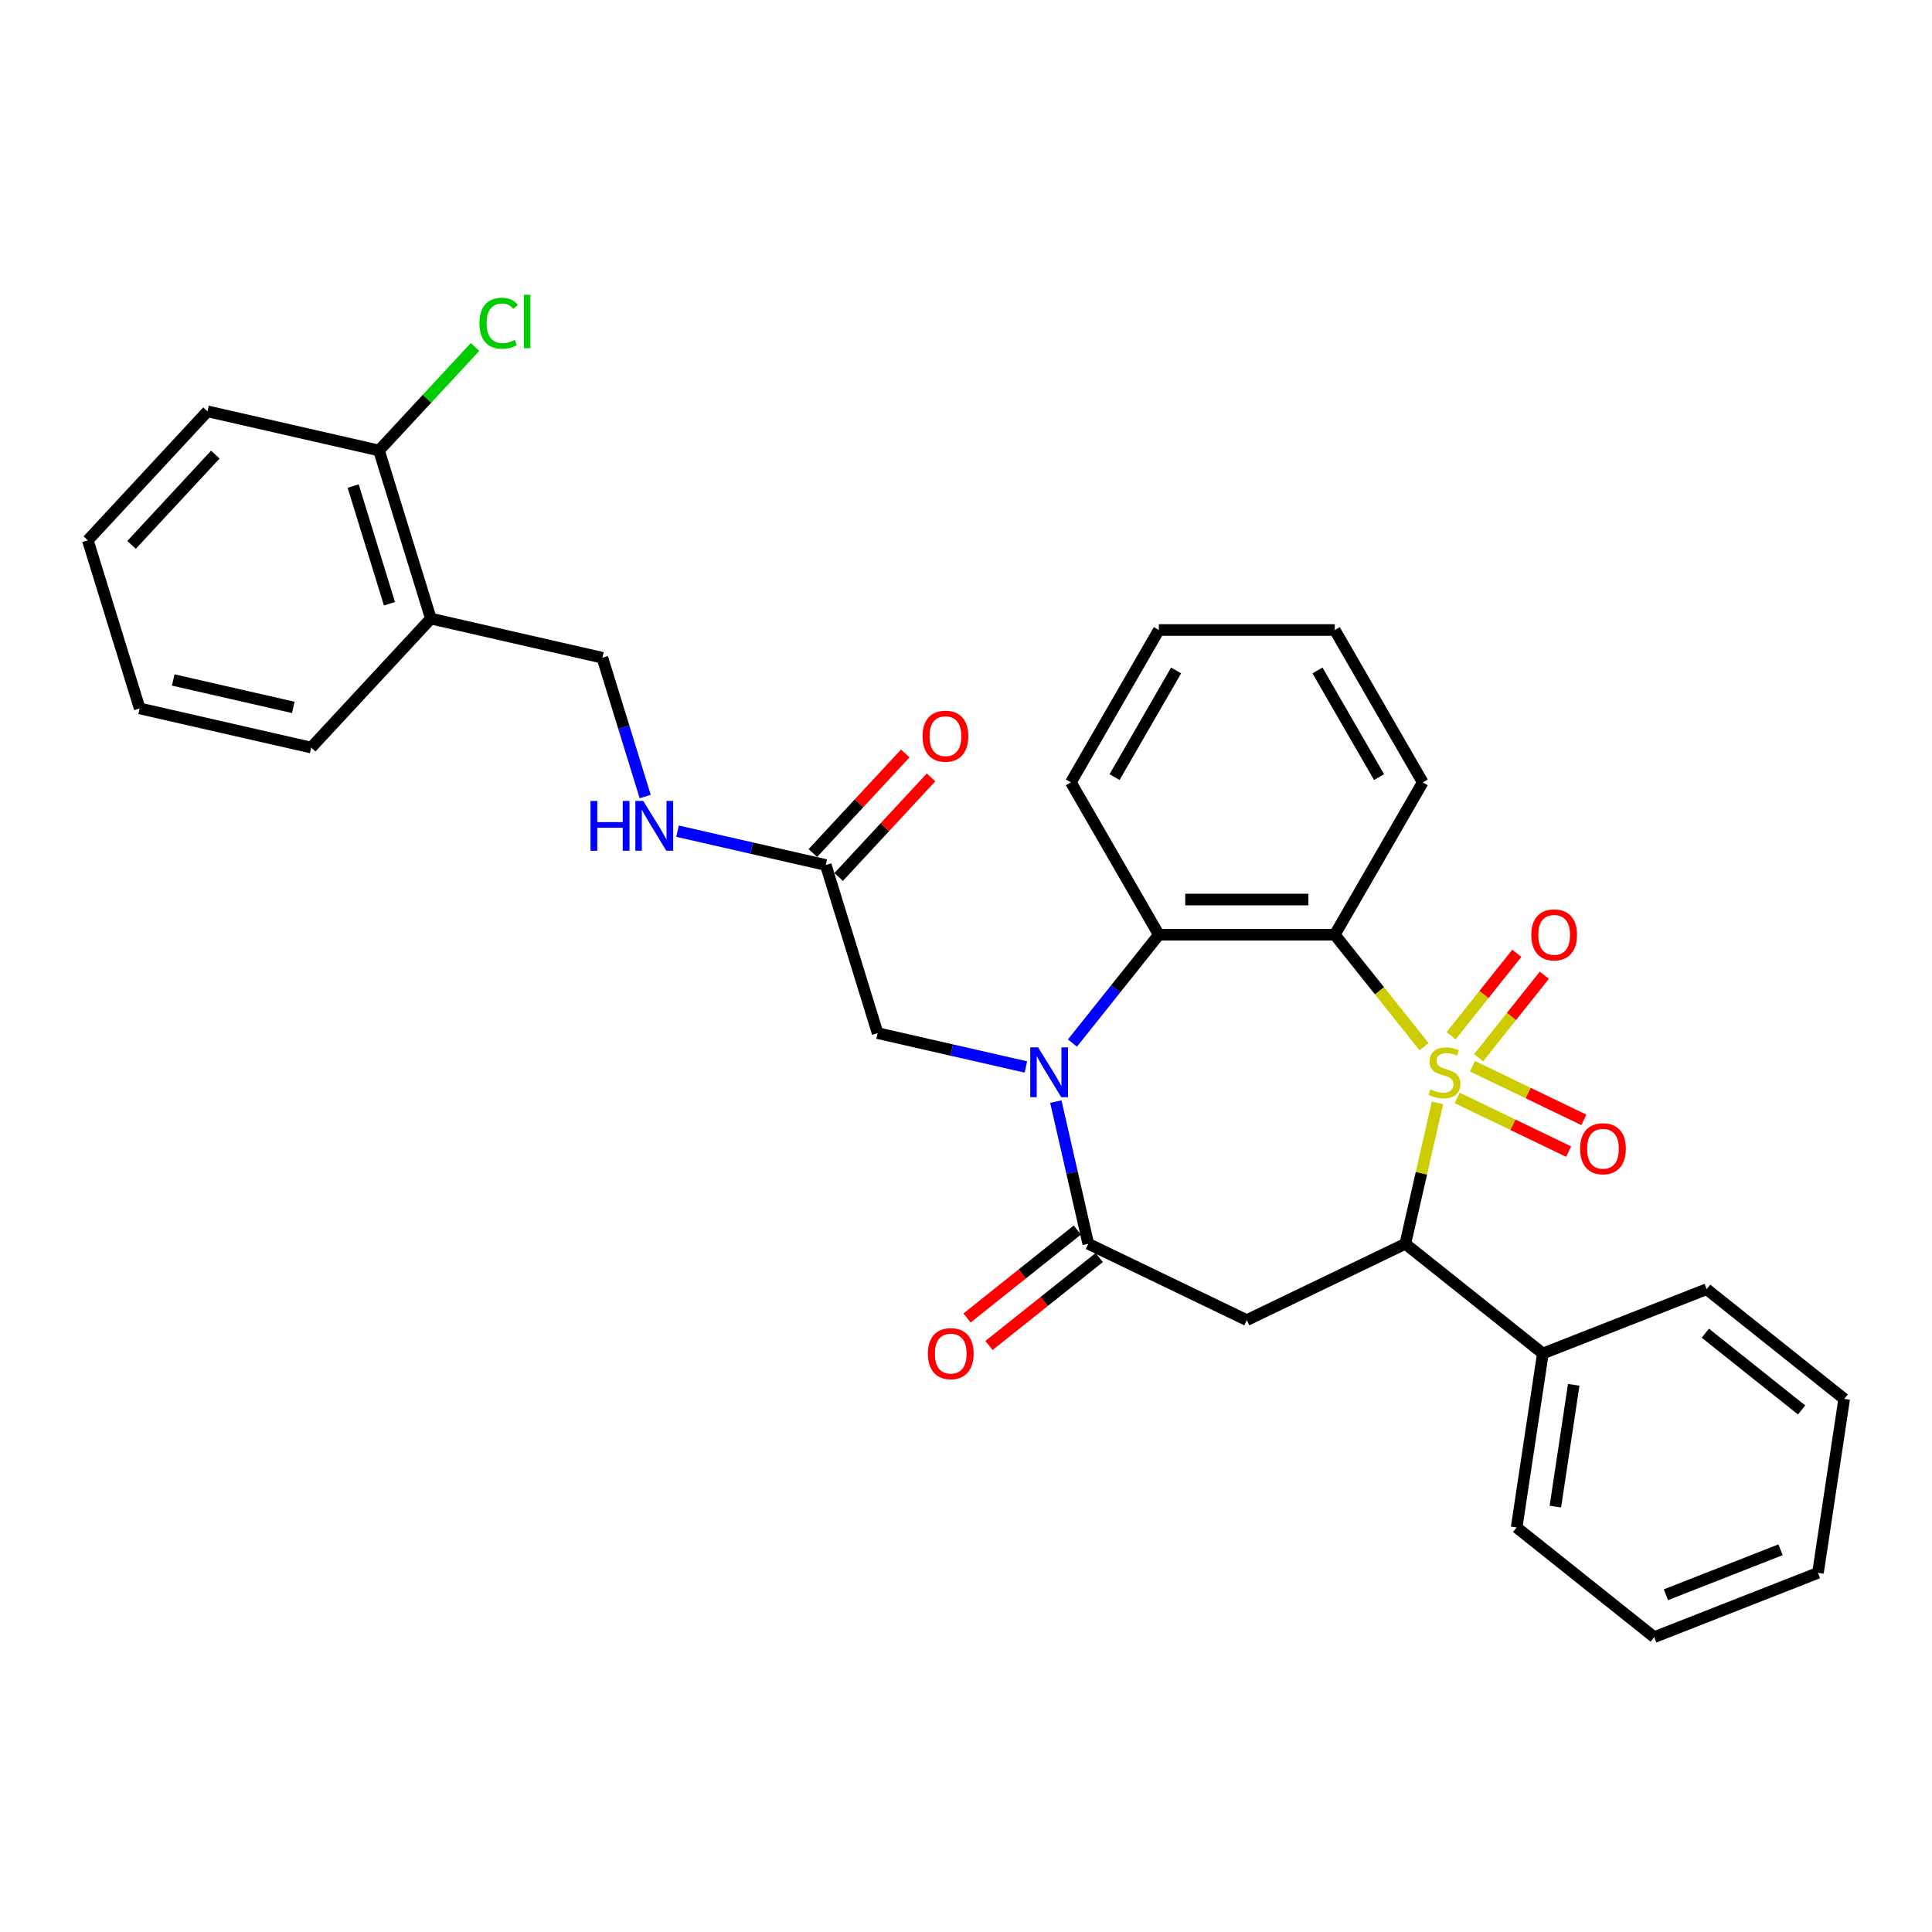 <?xml version='1.0' encoding='iso-8859-1'?>
<svg version='1.1' baseProfile='full'
              xmlns='http://www.w3.org/2000/svg'
                      xmlns:rdkit='http://www.rdkit.org/xml'
                      xmlns:xlink='http://www.w3.org/1999/xlink'
                  xml:space='preserve'
width='1000px' height='1000px' viewBox='0 0 1000 1000'>
<!-- END OF HEADER -->
<rect style='opacity:1.0;fill:#FFFFFF;stroke:none' width='1000' height='1000' x='0' y='0'> </rect>
<path class='bond-0' d='M 737.105,541.785 L 713.989,512.799' style='fill:none;fill-rule:evenodd;stroke:#CCCC00;stroke-width:6px;stroke-linecap:butt;stroke-linejoin:miter;stroke-opacity:1' />
<path class='bond-0' d='M 713.989,512.799 L 690.873,483.813' style='fill:none;fill-rule:evenodd;stroke:#000000;stroke-width:6px;stroke-linecap:butt;stroke-linejoin:miter;stroke-opacity:1' />
<path class='bond-3' d='M 744.038,570.835 L 735.712,607.311' style='fill:none;fill-rule:evenodd;stroke:#CCCC00;stroke-width:6px;stroke-linecap:butt;stroke-linejoin:miter;stroke-opacity:1' />
<path class='bond-3' d='M 735.712,607.311 L 727.387,643.788' style='fill:none;fill-rule:evenodd;stroke:#000000;stroke-width:6px;stroke-linecap:butt;stroke-linejoin:miter;stroke-opacity:1' />
<path class='bond-6' d='M 765.314,547.463 L 782.332,526.124' style='fill:none;fill-rule:evenodd;stroke:#CCCC00;stroke-width:6px;stroke-linecap:butt;stroke-linejoin:miter;stroke-opacity:1' />
<path class='bond-6' d='M 782.332,526.124 L 799.349,504.785' style='fill:none;fill-rule:evenodd;stroke:#FF0000;stroke-width:6px;stroke-linecap:butt;stroke-linejoin:miter;stroke-opacity:1' />
<path class='bond-6' d='M 751.075,536.107 L 768.093,514.768' style='fill:none;fill-rule:evenodd;stroke:#CCCC00;stroke-width:6px;stroke-linecap:butt;stroke-linejoin:miter;stroke-opacity:1' />
<path class='bond-6' d='M 768.093,514.768 L 785.11,493.429' style='fill:none;fill-rule:evenodd;stroke:#FF0000;stroke-width:6px;stroke-linecap:butt;stroke-linejoin:miter;stroke-opacity:1' />
<path class='bond-7' d='M 754.244,568.291 L 783.083,582.179' style='fill:none;fill-rule:evenodd;stroke:#CCCC00;stroke-width:6px;stroke-linecap:butt;stroke-linejoin:miter;stroke-opacity:1' />
<path class='bond-7' d='M 783.083,582.179 L 811.921,596.067' style='fill:none;fill-rule:evenodd;stroke:#FF0000;stroke-width:6px;stroke-linecap:butt;stroke-linejoin:miter;stroke-opacity:1' />
<path class='bond-7' d='M 762.146,551.882 L 790.985,565.77' style='fill:none;fill-rule:evenodd;stroke:#CCCC00;stroke-width:6px;stroke-linecap:butt;stroke-linejoin:miter;stroke-opacity:1' />
<path class='bond-7' d='M 790.985,565.77 L 819.823,579.658' style='fill:none;fill-rule:evenodd;stroke:#FF0000;stroke-width:6px;stroke-linecap:butt;stroke-linejoin:miter;stroke-opacity:1' />
<path class='bond-5' d='M 690.873,483.813 L 599.811,483.813' style='fill:none;fill-rule:evenodd;stroke:#000000;stroke-width:6px;stroke-linecap:butt;stroke-linejoin:miter;stroke-opacity:1' />
<path class='bond-5' d='M 677.214,465.6 L 613.47,465.6' style='fill:none;fill-rule:evenodd;stroke:#000000;stroke-width:6px;stroke-linecap:butt;stroke-linejoin:miter;stroke-opacity:1' />
<path class='bond-17' d='M 690.873,483.813 L 736.405,404.95' style='fill:none;fill-rule:evenodd;stroke:#000000;stroke-width:6px;stroke-linecap:butt;stroke-linejoin:miter;stroke-opacity:1' />
<path class='bond-1' d='M 555.091,539.89 L 577.451,511.851' style='fill:none;fill-rule:evenodd;stroke:#0000FF;stroke-width:6px;stroke-linecap:butt;stroke-linejoin:miter;stroke-opacity:1' />
<path class='bond-1' d='M 577.451,511.851 L 599.811,483.813' style='fill:none;fill-rule:evenodd;stroke:#000000;stroke-width:6px;stroke-linecap:butt;stroke-linejoin:miter;stroke-opacity:1' />
<path class='bond-8' d='M 530.977,552.256 L 492.616,543.501' style='fill:none;fill-rule:evenodd;stroke:#0000FF;stroke-width:6px;stroke-linecap:butt;stroke-linejoin:miter;stroke-opacity:1' />
<path class='bond-8' d='M 492.616,543.501 L 454.255,534.745' style='fill:none;fill-rule:evenodd;stroke:#000000;stroke-width:6px;stroke-linecap:butt;stroke-linejoin:miter;stroke-opacity:1' />
<path class='bond-31' d='M 546.497,570.179 L 554.897,606.983' style='fill:none;fill-rule:evenodd;stroke:#0000FF;stroke-width:6px;stroke-linecap:butt;stroke-linejoin:miter;stroke-opacity:1' />
<path class='bond-31' d='M 554.897,606.983 L 563.297,643.788' style='fill:none;fill-rule:evenodd;stroke:#000000;stroke-width:6px;stroke-linecap:butt;stroke-linejoin:miter;stroke-opacity:1' />
<path class='bond-2' d='M 563.297,643.788 L 645.342,683.298' style='fill:none;fill-rule:evenodd;stroke:#000000;stroke-width:6px;stroke-linecap:butt;stroke-linejoin:miter;stroke-opacity:1' />
<path class='bond-11' d='M 557.62,636.668 L 529.079,659.428' style='fill:none;fill-rule:evenodd;stroke:#000000;stroke-width:6px;stroke-linecap:butt;stroke-linejoin:miter;stroke-opacity:1' />
<path class='bond-11' d='M 529.079,659.428 L 500.539,682.188' style='fill:none;fill-rule:evenodd;stroke:#FF0000;stroke-width:6px;stroke-linecap:butt;stroke-linejoin:miter;stroke-opacity:1' />
<path class='bond-11' d='M 568.975,650.907 L 540.435,673.667' style='fill:none;fill-rule:evenodd;stroke:#000000;stroke-width:6px;stroke-linecap:butt;stroke-linejoin:miter;stroke-opacity:1' />
<path class='bond-11' d='M 540.435,673.667 L 511.894,696.428' style='fill:none;fill-rule:evenodd;stroke:#FF0000;stroke-width:6px;stroke-linecap:butt;stroke-linejoin:miter;stroke-opacity:1' />
<path class='bond-4' d='M 727.387,643.788 L 645.342,683.298' style='fill:none;fill-rule:evenodd;stroke:#000000;stroke-width:6px;stroke-linecap:butt;stroke-linejoin:miter;stroke-opacity:1' />
<path class='bond-13' d='M 727.387,643.788 L 798.582,700.564' style='fill:none;fill-rule:evenodd;stroke:#000000;stroke-width:6px;stroke-linecap:butt;stroke-linejoin:miter;stroke-opacity:1' />
<path class='bond-19' d='M 599.811,483.813 L 554.279,404.95' style='fill:none;fill-rule:evenodd;stroke:#000000;stroke-width:6px;stroke-linecap:butt;stroke-linejoin:miter;stroke-opacity:1' />
<path class='bond-9' d='M 454.255,534.745 L 427.413,447.728' style='fill:none;fill-rule:evenodd;stroke:#000000;stroke-width:6px;stroke-linecap:butt;stroke-linejoin:miter;stroke-opacity:1' />
<path class='bond-12' d='M 427.413,447.728 L 389.052,438.972' style='fill:none;fill-rule:evenodd;stroke:#000000;stroke-width:6px;stroke-linecap:butt;stroke-linejoin:miter;stroke-opacity:1' />
<path class='bond-12' d='M 389.052,438.972 L 350.691,430.216' style='fill:none;fill-rule:evenodd;stroke:#0000FF;stroke-width:6px;stroke-linecap:butt;stroke-linejoin:miter;stroke-opacity:1' />
<path class='bond-16' d='M 434.089,453.922 L 458.001,428.151' style='fill:none;fill-rule:evenodd;stroke:#000000;stroke-width:6px;stroke-linecap:butt;stroke-linejoin:miter;stroke-opacity:1' />
<path class='bond-16' d='M 458.001,428.151 L 481.912,402.38' style='fill:none;fill-rule:evenodd;stroke:#FF0000;stroke-width:6px;stroke-linecap:butt;stroke-linejoin:miter;stroke-opacity:1' />
<path class='bond-16' d='M 420.738,441.534 L 444.65,415.763' style='fill:none;fill-rule:evenodd;stroke:#000000;stroke-width:6px;stroke-linecap:butt;stroke-linejoin:miter;stroke-opacity:1' />
<path class='bond-16' d='M 444.65,415.763 L 468.562,389.992' style='fill:none;fill-rule:evenodd;stroke:#FF0000;stroke-width:6px;stroke-linecap:butt;stroke-linejoin:miter;stroke-opacity:1' />
<path class='bond-10' d='M 223.013,320.184 L 311.793,340.448' style='fill:none;fill-rule:evenodd;stroke:#000000;stroke-width:6px;stroke-linecap:butt;stroke-linejoin:miter;stroke-opacity:1' />
<path class='bond-15' d='M 223.013,320.184 L 196.172,233.167' style='fill:none;fill-rule:evenodd;stroke:#000000;stroke-width:6px;stroke-linecap:butt;stroke-linejoin:miter;stroke-opacity:1' />
<path class='bond-15' d='M 201.584,312.5 L 182.795,251.588' style='fill:none;fill-rule:evenodd;stroke:#000000;stroke-width:6px;stroke-linecap:butt;stroke-linejoin:miter;stroke-opacity:1' />
<path class='bond-20' d='M 223.013,320.184 L 161.075,386.938' style='fill:none;fill-rule:evenodd;stroke:#000000;stroke-width:6px;stroke-linecap:butt;stroke-linejoin:miter;stroke-opacity:1' />
<path class='bond-14' d='M 333.954,412.294 L 322.874,376.371' style='fill:none;fill-rule:evenodd;stroke:#0000FF;stroke-width:6px;stroke-linecap:butt;stroke-linejoin:miter;stroke-opacity:1' />
<path class='bond-14' d='M 322.874,376.371 L 311.793,340.448' style='fill:none;fill-rule:evenodd;stroke:#000000;stroke-width:6px;stroke-linecap:butt;stroke-linejoin:miter;stroke-opacity:1' />
<path class='bond-21' d='M 798.582,700.564 L 785.01,790.61' style='fill:none;fill-rule:evenodd;stroke:#000000;stroke-width:6px;stroke-linecap:butt;stroke-linejoin:miter;stroke-opacity:1' />
<path class='bond-21' d='M 814.555,716.785 L 805.055,779.817' style='fill:none;fill-rule:evenodd;stroke:#000000;stroke-width:6px;stroke-linecap:butt;stroke-linejoin:miter;stroke-opacity:1' />
<path class='bond-22' d='M 798.582,700.564 L 883.35,667.295' style='fill:none;fill-rule:evenodd;stroke:#000000;stroke-width:6px;stroke-linecap:butt;stroke-linejoin:miter;stroke-opacity:1' />
<path class='bond-18' d='M 196.172,233.167 L 221.031,206.376' style='fill:none;fill-rule:evenodd;stroke:#000000;stroke-width:6px;stroke-linecap:butt;stroke-linejoin:miter;stroke-opacity:1' />
<path class='bond-18' d='M 221.031,206.376 L 245.89,179.584' style='fill:none;fill-rule:evenodd;stroke:#00CC00;stroke-width:6px;stroke-linecap:butt;stroke-linejoin:miter;stroke-opacity:1' />
<path class='bond-23' d='M 196.172,233.167 L 107.393,212.904' style='fill:none;fill-rule:evenodd;stroke:#000000;stroke-width:6px;stroke-linecap:butt;stroke-linejoin:miter;stroke-opacity:1' />
<path class='bond-24' d='M 736.405,404.95 L 690.873,326.088' style='fill:none;fill-rule:evenodd;stroke:#000000;stroke-width:6px;stroke-linecap:butt;stroke-linejoin:miter;stroke-opacity:1' />
<path class='bond-24' d='M 713.802,402.227 L 681.93,347.023' style='fill:none;fill-rule:evenodd;stroke:#000000;stroke-width:6px;stroke-linecap:butt;stroke-linejoin:miter;stroke-opacity:1' />
<path class='bond-32' d='M 554.279,404.95 L 599.811,326.088' style='fill:none;fill-rule:evenodd;stroke:#000000;stroke-width:6px;stroke-linecap:butt;stroke-linejoin:miter;stroke-opacity:1' />
<path class='bond-32' d='M 576.882,402.227 L 608.753,347.023' style='fill:none;fill-rule:evenodd;stroke:#000000;stroke-width:6px;stroke-linecap:butt;stroke-linejoin:miter;stroke-opacity:1' />
<path class='bond-26' d='M 161.075,386.938 L 72.296,366.675' style='fill:none;fill-rule:evenodd;stroke:#000000;stroke-width:6px;stroke-linecap:butt;stroke-linejoin:miter;stroke-opacity:1' />
<path class='bond-26' d='M 151.811,366.142 L 89.665,351.958' style='fill:none;fill-rule:evenodd;stroke:#000000;stroke-width:6px;stroke-linecap:butt;stroke-linejoin:miter;stroke-opacity:1' />
<path class='bond-27' d='M 785.01,790.61 L 856.206,847.386' style='fill:none;fill-rule:evenodd;stroke:#000000;stroke-width:6px;stroke-linecap:butt;stroke-linejoin:miter;stroke-opacity:1' />
<path class='bond-28' d='M 883.35,667.295 L 954.545,724.072' style='fill:none;fill-rule:evenodd;stroke:#000000;stroke-width:6px;stroke-linecap:butt;stroke-linejoin:miter;stroke-opacity:1' />
<path class='bond-28' d='M 882.674,690.051 L 932.511,729.794' style='fill:none;fill-rule:evenodd;stroke:#000000;stroke-width:6px;stroke-linecap:butt;stroke-linejoin:miter;stroke-opacity:1' />
<path class='bond-34' d='M 107.393,212.904 L 45.455,279.658' style='fill:none;fill-rule:evenodd;stroke:#000000;stroke-width:6px;stroke-linecap:butt;stroke-linejoin:miter;stroke-opacity:1' />
<path class='bond-34' d='M 111.453,235.305 L 68.096,282.032' style='fill:none;fill-rule:evenodd;stroke:#000000;stroke-width:6px;stroke-linecap:butt;stroke-linejoin:miter;stroke-opacity:1' />
<path class='bond-25' d='M 690.873,326.088 L 599.811,326.088' style='fill:none;fill-rule:evenodd;stroke:#000000;stroke-width:6px;stroke-linecap:butt;stroke-linejoin:miter;stroke-opacity:1' />
<path class='bond-29' d='M 72.296,366.675 L 45.455,279.658' style='fill:none;fill-rule:evenodd;stroke:#000000;stroke-width:6px;stroke-linecap:butt;stroke-linejoin:miter;stroke-opacity:1' />
<path class='bond-33' d='M 856.206,847.386 L 940.973,814.117' style='fill:none;fill-rule:evenodd;stroke:#000000;stroke-width:6px;stroke-linecap:butt;stroke-linejoin:miter;stroke-opacity:1' />
<path class='bond-33' d='M 862.267,825.442 L 921.604,802.154' style='fill:none;fill-rule:evenodd;stroke:#000000;stroke-width:6px;stroke-linecap:butt;stroke-linejoin:miter;stroke-opacity:1' />
<path class='bond-30' d='M 954.545,724.072 L 940.973,814.117' style='fill:none;fill-rule:evenodd;stroke:#000000;stroke-width:6px;stroke-linecap:butt;stroke-linejoin:miter;stroke-opacity:1' />
<path  class='atom-0' d='M 740.365 563.859
Q 740.656 563.969, 741.858 564.479
Q 743.06 564.989, 744.372 565.316
Q 745.719 565.608, 747.031 565.608
Q 749.471 565.608, 750.892 564.442
Q 752.312 563.24, 752.312 561.164
Q 752.312 559.743, 751.584 558.869
Q 750.892 557.995, 749.799 557.521
Q 748.706 557.048, 746.885 556.502
Q 744.59 555.809, 743.206 555.154
Q 741.858 554.498, 740.875 553.114
Q 739.928 551.73, 739.928 549.399
Q 739.928 546.157, 742.113 544.153
Q 744.335 542.15, 748.706 542.15
Q 751.693 542.15, 755.081 543.571
L 754.243 546.375
Q 751.147 545.101, 748.815 545.101
Q 746.302 545.101, 744.918 546.157
Q 743.534 547.177, 743.57 548.962
Q 743.57 550.346, 744.262 551.183
Q 744.991 552.021, 746.011 552.495
Q 747.067 552.968, 748.815 553.515
Q 751.147 554.243, 752.531 554.972
Q 753.915 555.7, 754.898 557.194
Q 755.918 558.651, 755.918 561.164
Q 755.918 564.734, 753.514 566.664
Q 751.147 568.558, 747.176 568.558
Q 744.882 568.558, 743.133 568.048
Q 741.421 567.575, 739.381 566.737
L 740.365 563.859
' fill='#CCCC00'/>
<path  class='atom-2' d='M 537.334 542.114
L 545.784 555.773
Q 546.622 557.121, 547.97 559.561
Q 549.317 562.002, 549.39 562.147
L 549.39 542.114
L 552.814 542.114
L 552.814 567.903
L 549.281 567.903
L 540.211 552.968
Q 539.155 551.22, 538.026 549.217
Q 536.933 547.213, 536.605 546.594
L 536.605 567.903
L 533.254 567.903
L 533.254 542.114
L 537.334 542.114
' fill='#0000FF'/>
<path  class='atom-7' d='M 792.588 483.885
Q 792.588 477.693, 795.648 474.233
Q 798.708 470.772, 804.426 470.772
Q 810.145 470.772, 813.205 474.233
Q 816.265 477.693, 816.265 483.885
Q 816.265 490.15, 813.168 493.72
Q 810.072 497.253, 804.426 497.253
Q 798.744 497.253, 795.648 493.72
Q 792.588 490.187, 792.588 483.885
M 804.426 494.339
Q 808.36 494.339, 810.473 491.717
Q 812.622 489.058, 812.622 483.885
Q 812.622 478.822, 810.473 476.273
Q 808.36 473.686, 804.426 473.686
Q 800.493 473.686, 798.343 476.236
Q 796.231 478.786, 796.231 483.885
Q 796.231 489.094, 798.343 491.717
Q 800.493 494.339, 804.426 494.339
' fill='#FF0000'/>
<path  class='atom-8' d='M 817.856 594.592
Q 817.856 588.399, 820.916 584.939
Q 823.976 581.479, 829.694 581.479
Q 835.413 581.479, 838.473 584.939
Q 841.533 588.399, 841.533 594.592
Q 841.533 600.857, 838.436 604.426
Q 835.34 607.96, 829.694 607.96
Q 824.012 607.96, 820.916 604.426
Q 817.856 600.893, 817.856 594.592
M 829.694 605.046
Q 833.628 605.046, 835.741 602.423
Q 837.89 599.764, 837.89 594.592
Q 837.89 589.528, 835.741 586.979
Q 833.628 584.393, 829.694 584.393
Q 825.76 584.393, 823.611 586.942
Q 821.499 589.492, 821.499 594.592
Q 821.499 599.8, 823.611 602.423
Q 825.76 605.046, 829.694 605.046
' fill='#FF0000'/>
<path  class='atom-12' d='M 480.264 700.637
Q 480.264 694.445, 483.323 690.984
Q 486.383 687.524, 492.102 687.524
Q 497.821 687.524, 500.88 690.984
Q 503.94 694.445, 503.94 700.637
Q 503.94 706.902, 500.844 710.472
Q 497.748 714.005, 492.102 714.005
Q 486.42 714.005, 483.323 710.472
Q 480.264 706.939, 480.264 700.637
M 492.102 711.091
Q 496.036 711.091, 498.148 708.468
Q 500.297 705.809, 500.297 700.637
Q 500.297 695.574, 498.148 693.024
Q 496.036 690.438, 492.102 690.438
Q 488.168 690.438, 486.019 692.988
Q 483.906 695.537, 483.906 700.637
Q 483.906 705.846, 486.019 708.468
Q 488.168 711.091, 492.102 711.091
' fill='#FF0000'/>
<path  class='atom-13' d='M 305.651 414.57
L 309.148 414.57
L 309.148 425.534
L 322.334 425.534
L 322.334 414.57
L 325.831 414.57
L 325.831 440.359
L 322.334 440.359
L 322.334 428.448
L 309.148 428.448
L 309.148 440.359
L 305.651 440.359
L 305.651 414.57
' fill='#0000FF'/>
<path  class='atom-13' d='M 332.934 414.57
L 341.384 428.229
Q 342.222 429.577, 343.57 432.018
Q 344.917 434.458, 344.99 434.604
L 344.99 414.57
L 348.414 414.57
L 348.414 440.359
L 344.881 440.359
L 335.811 425.425
Q 334.755 423.676, 333.626 421.673
Q 332.533 419.67, 332.205 419.05
L 332.205 440.359
L 328.854 440.359
L 328.854 414.57
L 332.934 414.57
' fill='#0000FF'/>
<path  class='atom-17' d='M 477.514 381.047
Q 477.514 374.855, 480.573 371.394
Q 483.633 367.934, 489.352 367.934
Q 495.071 367.934, 498.13 371.394
Q 501.19 374.855, 501.19 381.047
Q 501.19 387.312, 498.094 390.882
Q 494.998 394.415, 489.352 394.415
Q 483.669 394.415, 480.573 390.882
Q 477.514 387.349, 477.514 381.047
M 489.352 391.501
Q 493.286 391.501, 495.398 388.879
Q 497.547 386.219, 497.547 381.047
Q 497.547 375.984, 495.398 373.434
Q 493.286 370.848, 489.352 370.848
Q 485.418 370.848, 483.269 373.398
Q 481.156 375.948, 481.156 381.047
Q 481.156 386.256, 483.269 388.879
Q 485.418 391.501, 489.352 391.501
' fill='#FF0000'/>
<path  class='atom-19' d='M 248.167 167.306
Q 248.167 160.895, 251.153 157.544
Q 254.177 154.157, 259.895 154.157
Q 265.213 154.157, 268.055 157.909
L 265.651 159.875
Q 263.574 157.144, 259.895 157.144
Q 255.998 157.144, 253.922 159.766
Q 251.882 162.352, 251.882 167.306
Q 251.882 172.406, 253.995 175.028
Q 256.144 177.651, 260.296 177.651
Q 263.137 177.651, 266.452 175.939
L 267.472 178.671
Q 266.124 179.545, 264.084 180.055
Q 262.044 180.565, 259.786 180.565
Q 254.177 180.565, 251.153 177.141
Q 248.167 173.717, 248.167 167.306
' fill='#00CC00'/>
<path  class='atom-19' d='M 271.187 152.59
L 274.538 152.59
L 274.538 180.237
L 271.187 180.237
L 271.187 152.59
' fill='#00CC00'/>
</svg>
